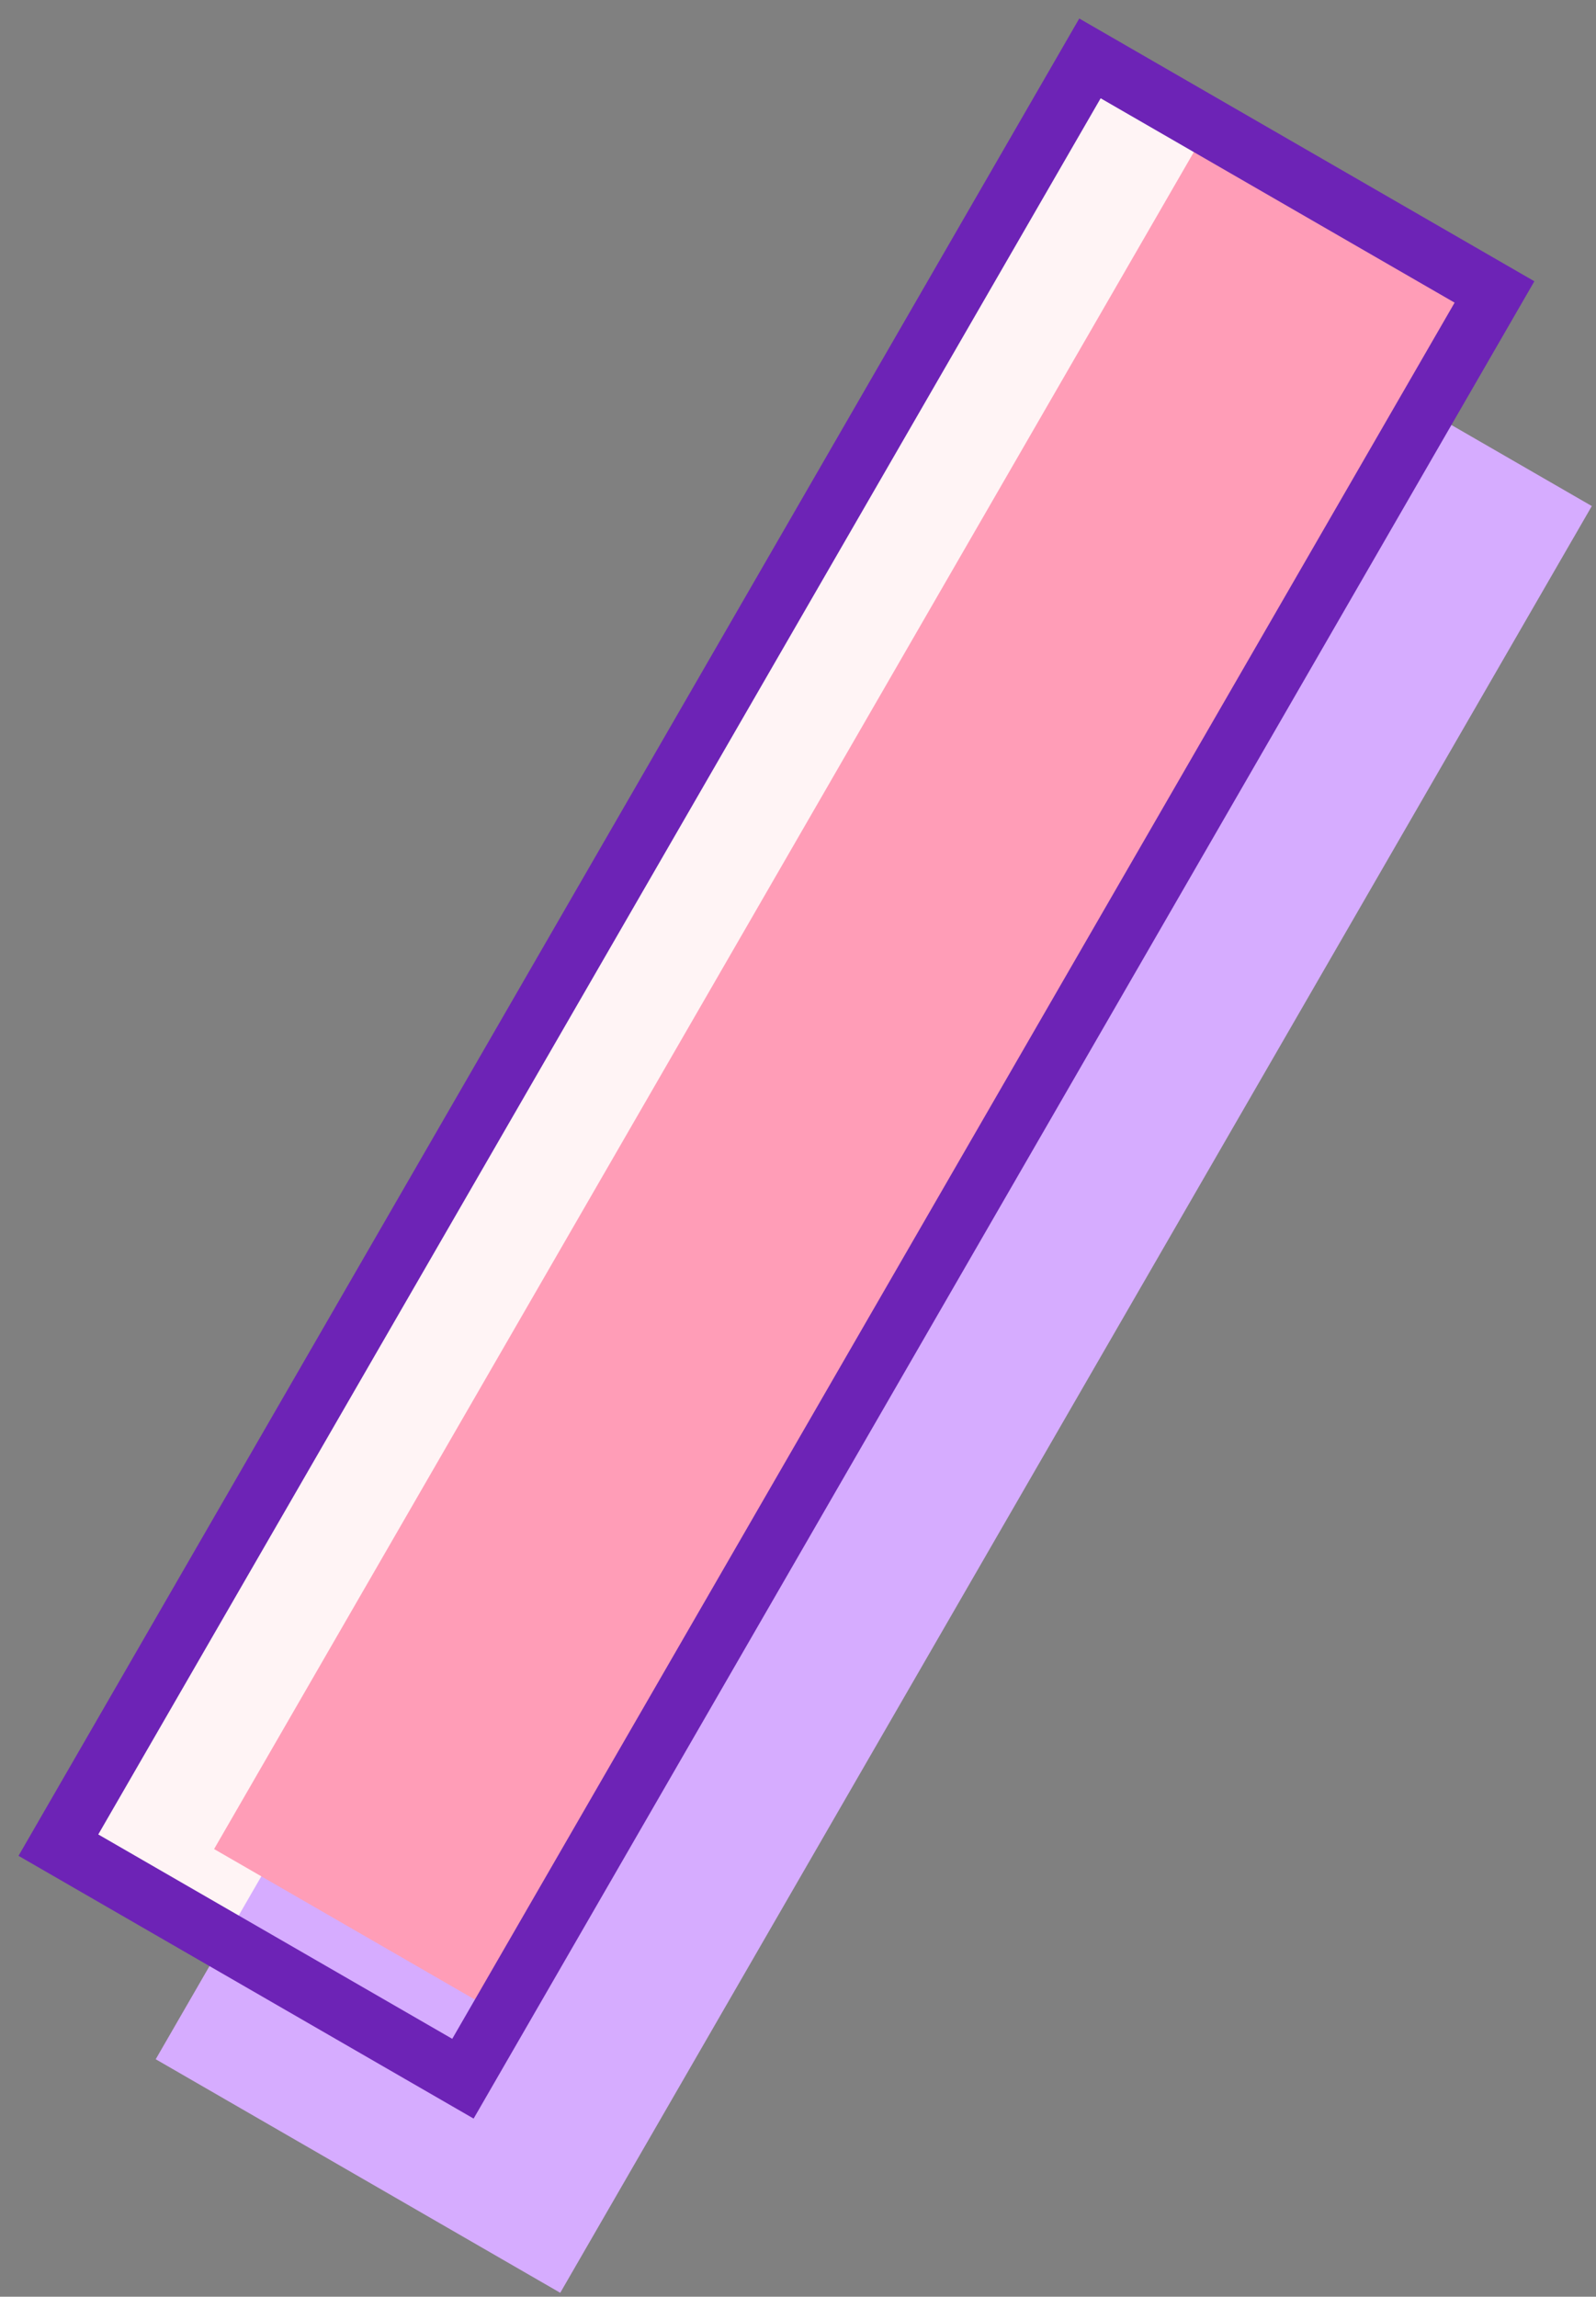 <?xml version="1.0" encoding="utf-8"?>
<svg xmlns="http://www.w3.org/2000/svg" fill="none" height="100%" overflow="visible" preserveAspectRatio="none" style="display: block;" viewBox="0 0 82 118" width="100%">
<rect x="0" y="0" width="82" height="118" fill="#808080" stroke="none"/>
<g id="Group 45728">
<rect fill="#FFF4F5" height="24" id="Rectangle 1869" transform="rotate(-60 3 95)" width="106" x="3" y="95"/>
<rect fill="#D6ACFF" height="24" id="Rectangle 1867" transform="rotate(-60 8 105.799)" width="106" x="8" y="105.799"/>
<path d="M76.784 15.201L25.784 103.535L11 95L61.999 6.665L76.784 15.201Z" fill="#FF9DB7" id="Intersect"/>
<rect height="24" id="Rectangle 1868" stroke="#6D23B6" stroke-width="3" transform="rotate(-60 3 94.799)" width="106" x="3" y="94.799"/>
</g>
</svg>